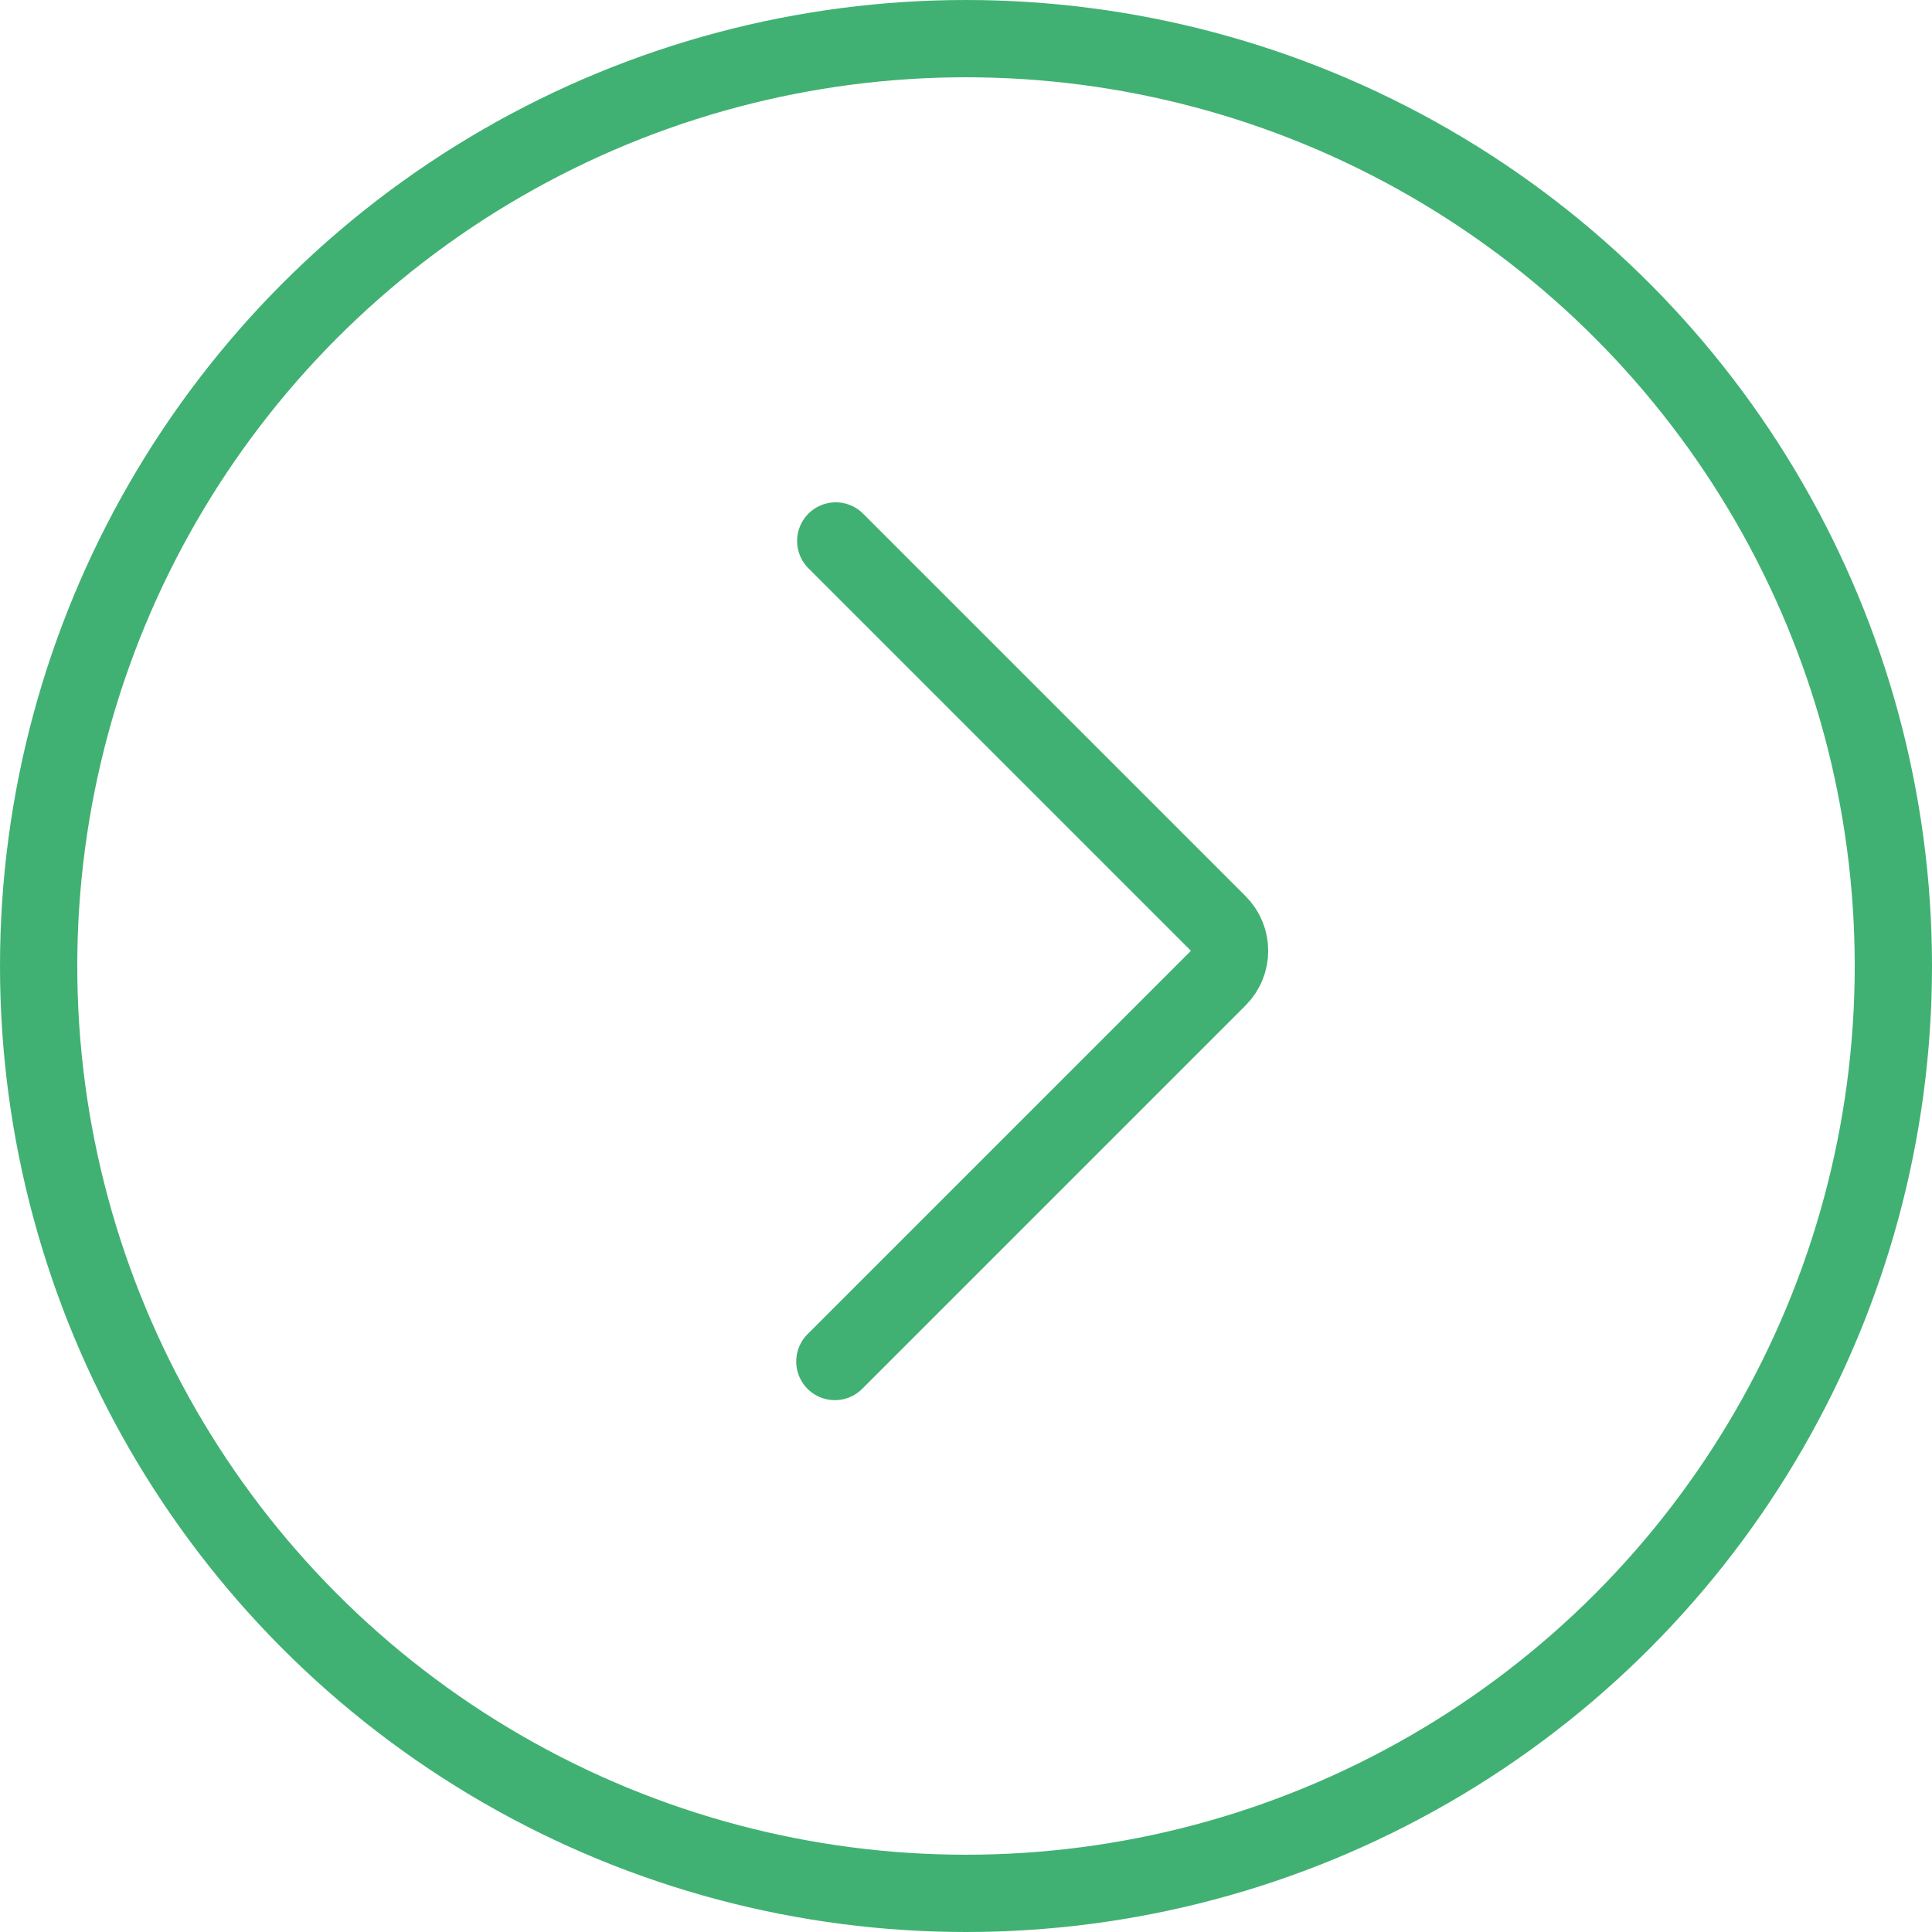 <?xml version="1.0" encoding="UTF-8"?> <svg xmlns="http://www.w3.org/2000/svg" width="50" height="50" viewBox="0 0 50 50" fill="none"> <circle cx="25" cy="25" r="24" stroke="#41B173" stroke-width="2"></circle> <path d="M21.629 14L31.528 23.899C31.919 24.29 31.919 24.923 31.528 25.314L21.606 35.236" stroke="#41B173" stroke-width="2" stroke-linecap="round"></path> </svg> 